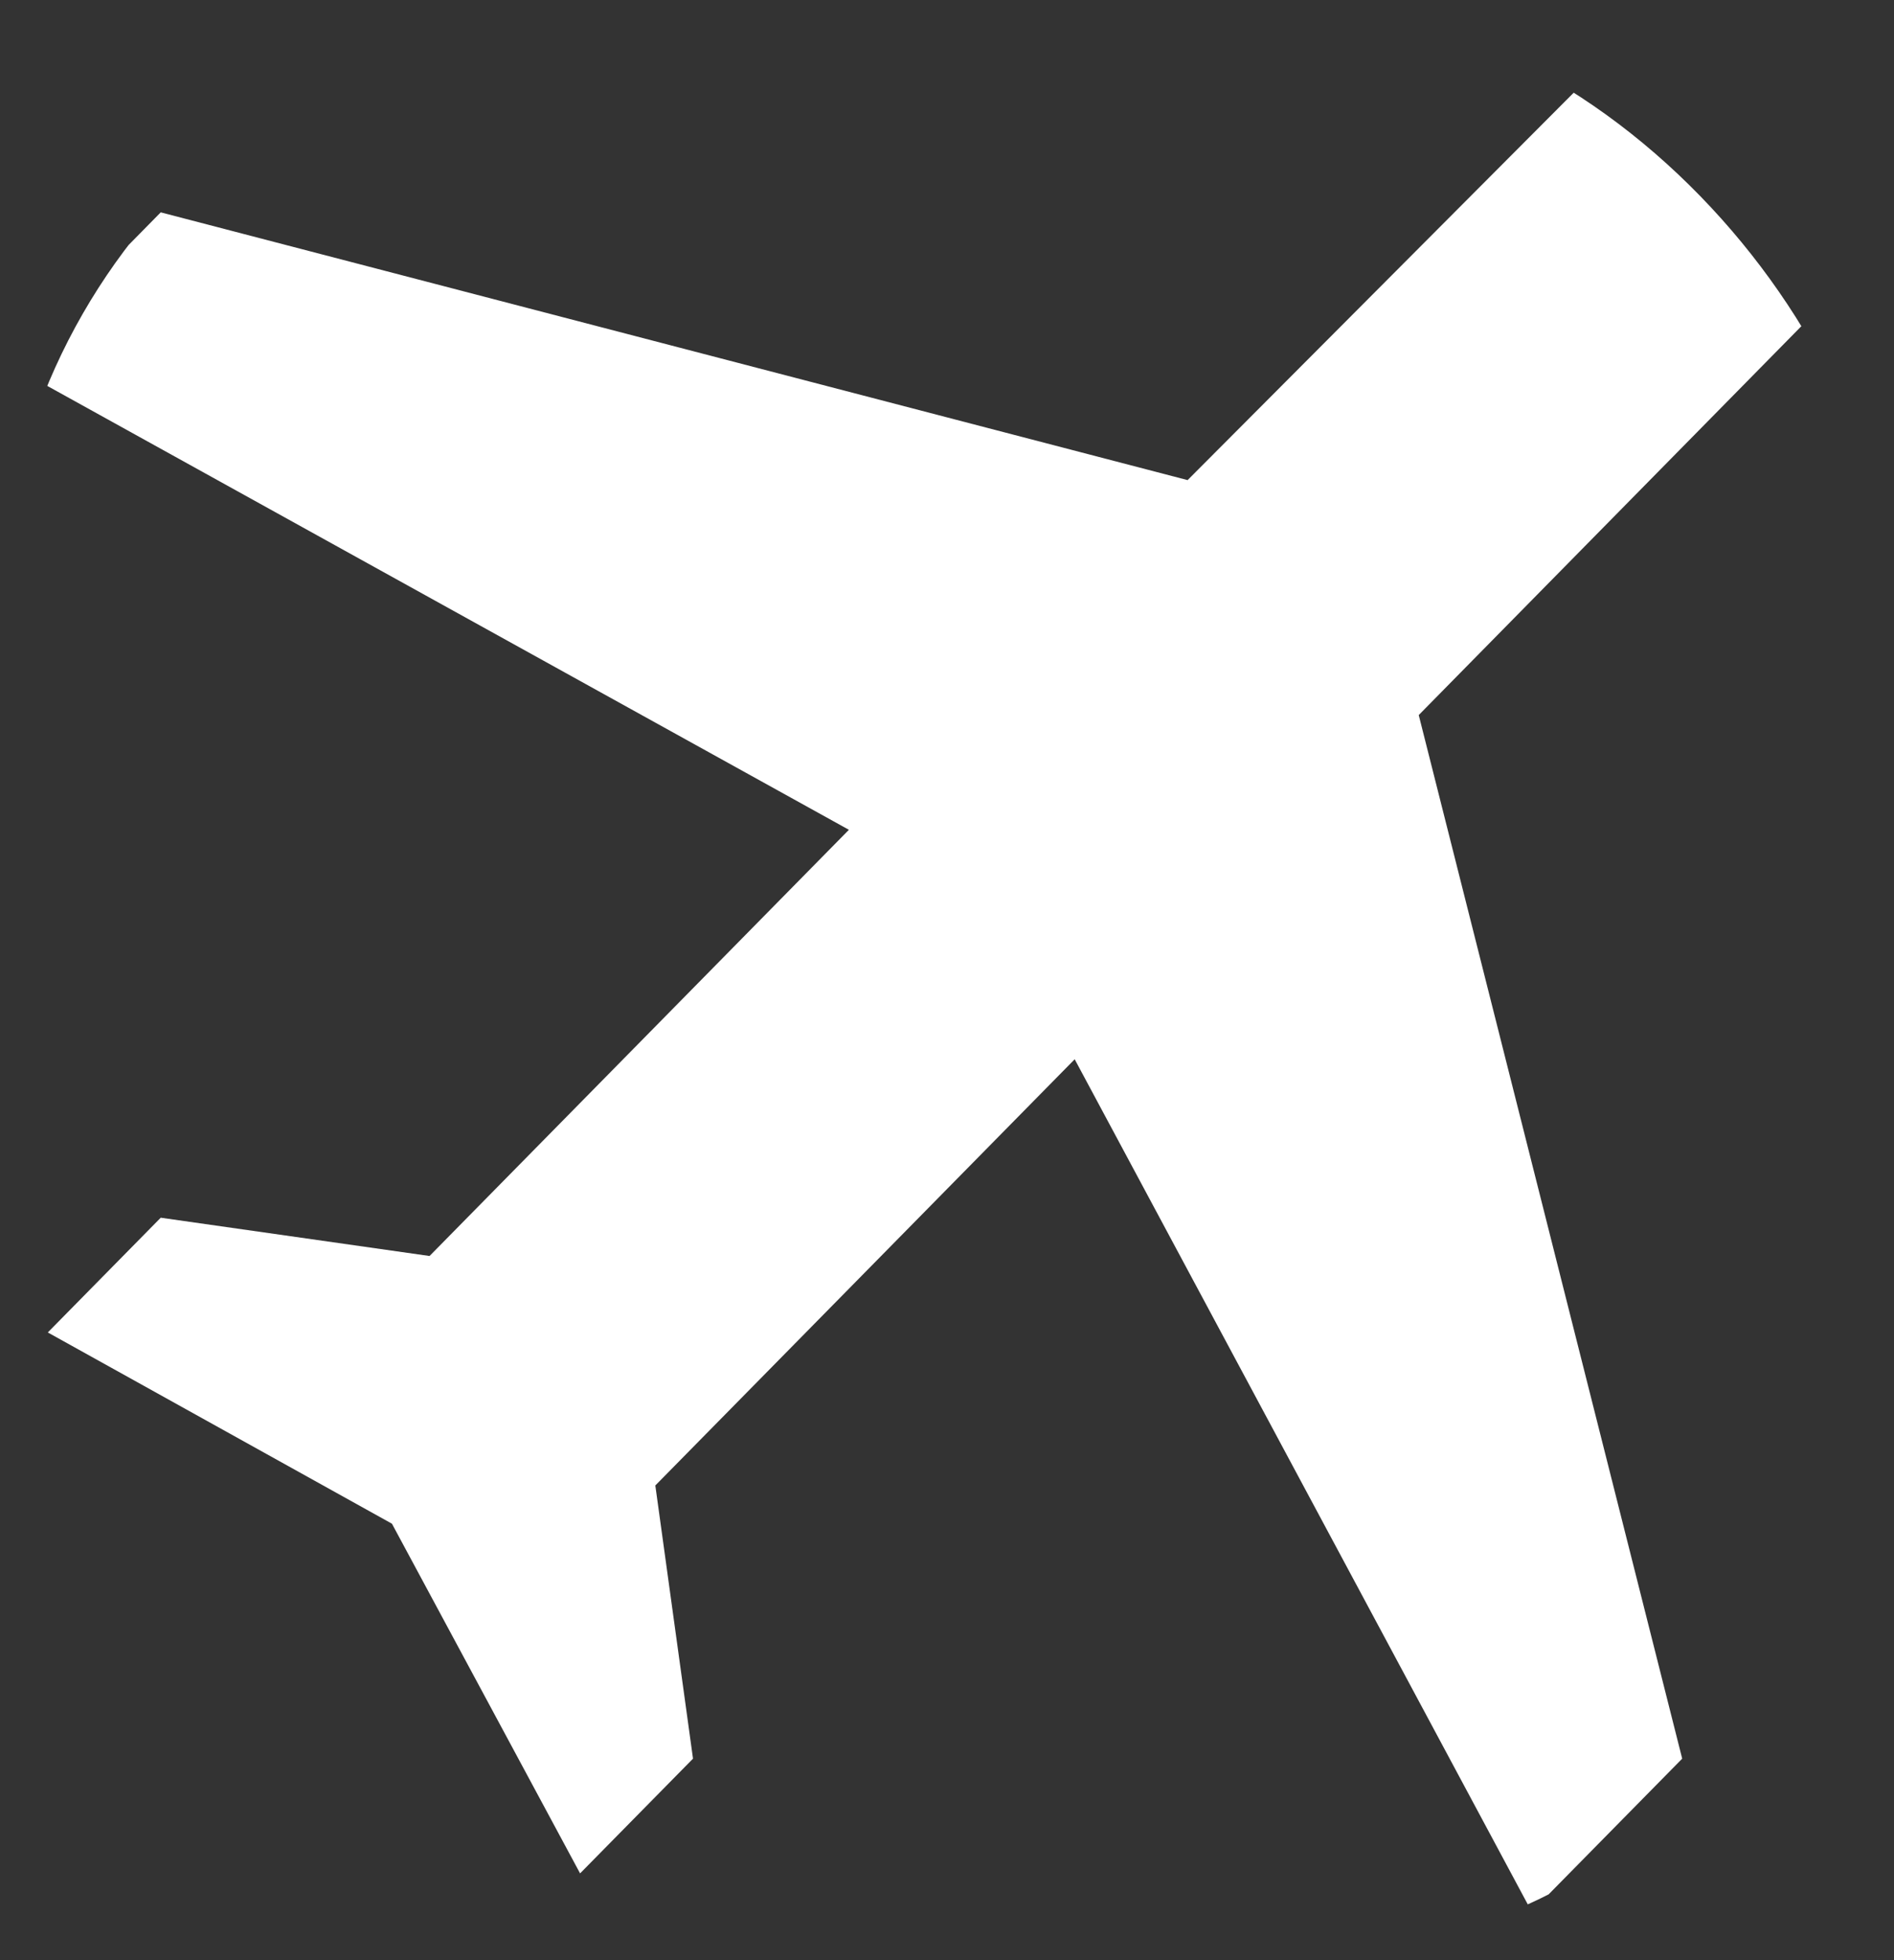 <svg width="29" height="30" viewBox="0 0 29 30" fill="none" xmlns="http://www.w3.org/2000/svg">
<rect x="0" y="0" width="29" height="30" fill="#333333" stroke="none"/>
<g clip-path="url(#clip0_127_87)">
<path d="M6.001 23.32L0.732 20.393L2.461 18.637L6.577 19.223L12.998 12.7L0.156 5.592L2.461 3.25L18.184 7.348L24.646 0.867C25.112 0.393 25.695 0.156 26.395 0.156C27.095 0.156 27.678 0.393 28.144 0.867C28.61 1.341 28.844 1.933 28.844 2.644C28.844 3.355 28.61 3.947 28.144 4.421L21.723 10.944L25.757 26.916L23.452 29.257L16.455 16.212L10.034 22.735L10.611 26.916L8.882 28.672L6.001 23.32Z" fill="white"/>
</g>
<defs>
<clipPath id="clip0_127_87">
<rect width="29" height="30" rx="9.562" fill="white"/>
</clipPath>
</defs>
</svg>
